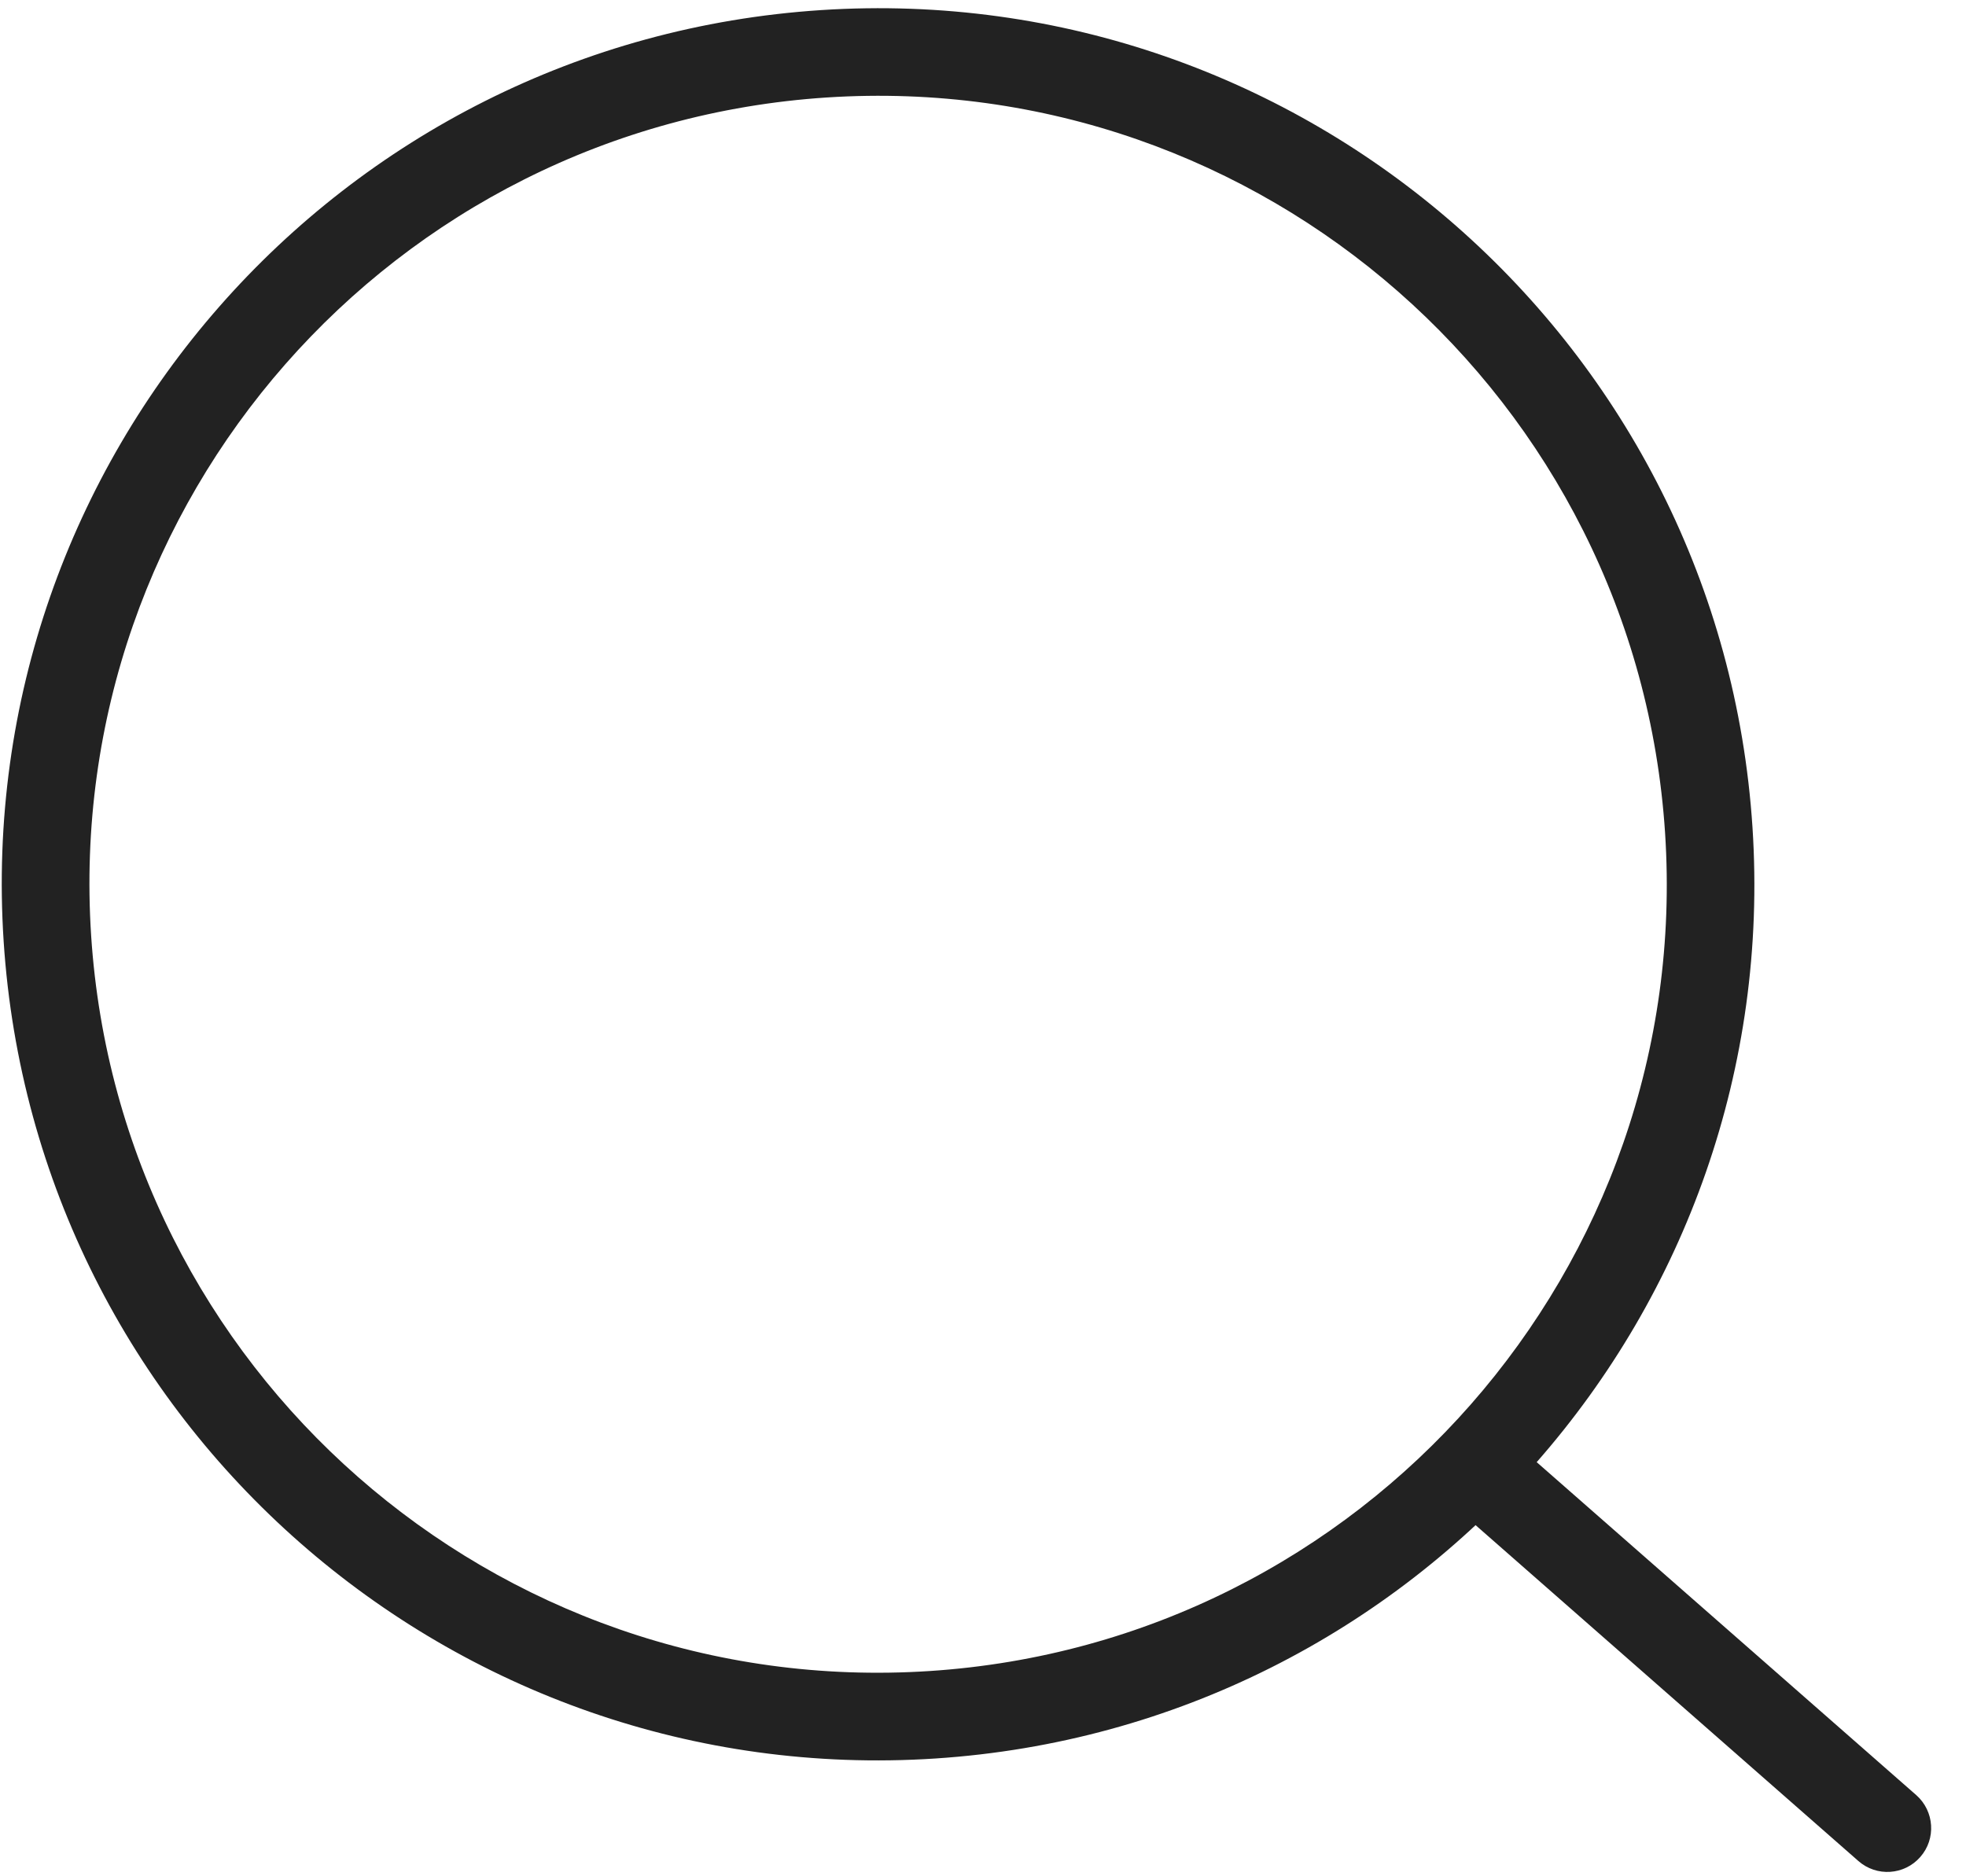 <?xml version="1.0" encoding="utf-8"?>
<svg version="1.1" id="search-icon-ccc" width="22" height="21" xmlns="http://www.w3.org/2000/svg" xmlns:xlink="http://www.w3.org/1999/xlink" x="0px"
	 y="0px" viewBox="0 0 22.089 21" style="max-width: 100%;" xml:space="preserve">
<style type="text/css">
	.search-icon-ccc-st0{fill-rule:evenodd;clip-rule:evenodd;fill:#222222;}
</style>
<path class="search-icon-ccc-st0" d="M9.289,1.053c-4.883,0.319-8.584,4.535-8.265,9.418c0.319,4.883,4.535,8.584,9.419,8.265
	c4.883-0.318,8.584-4.535,8.265-9.418C18.389,4.435,14.172,0.735,9.289,1.053z M0.041,10.536C-0.313,5.11,3.799,0.425,9.225,0.071
	C14.65-0.283,19.336,3.829,19.69,9.254c0.354,5.426-3.758,10.111-9.183,10.465C5.08,20.073,0.395,15.962,0.041,10.536z"/>
<path class="search-icon-ccc-st0" d="M21.575,20.826c-0.179,0.204-0.49,0.225-0.695,0.045l-4.492-3.942c-0.204-0.179-0.225-0.49-0.045-0.695
	c0.179-0.204,0.49-0.225,0.695-0.045l4.493,3.942C21.734,20.311,21.755,20.622,21.575,20.826z"/>
</svg>
